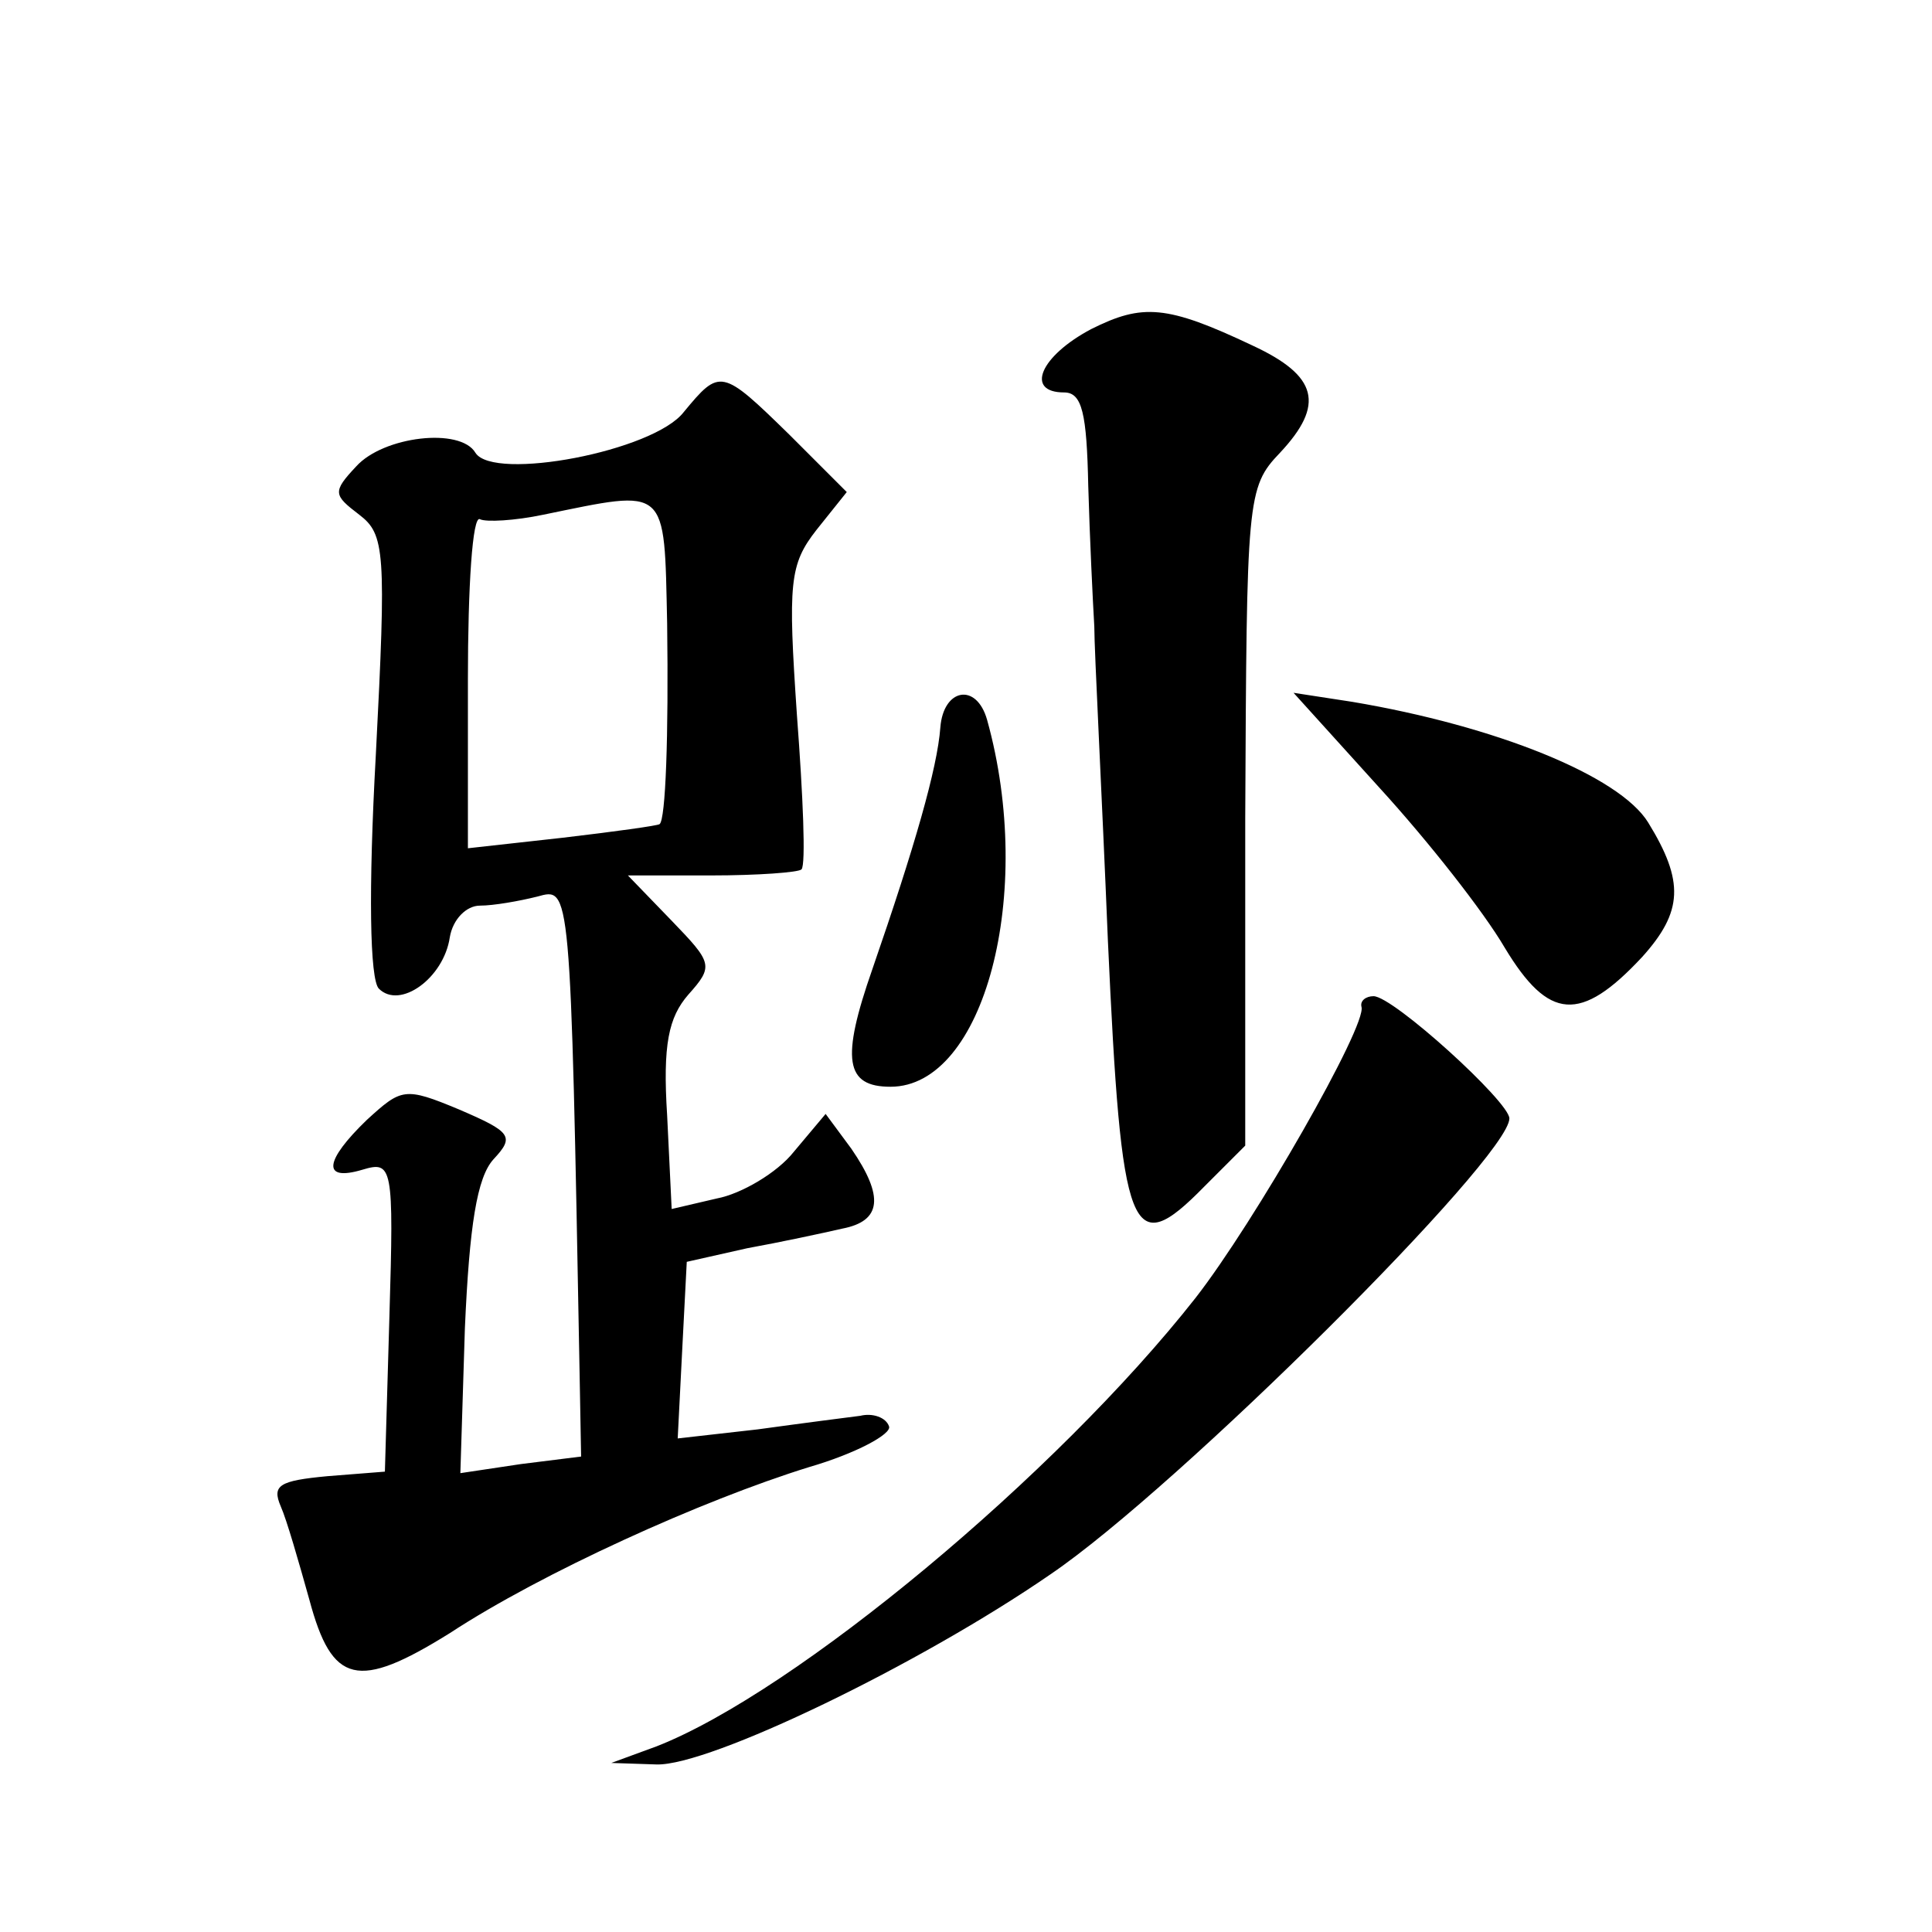 <?xml version="1.0" standalone="no"?>
<!DOCTYPE svg PUBLIC "-//W3C//DTD SVG 20010904//EN"
 "http://www.w3.org/TR/2001/REC-SVG-20010904/DTD/svg10.dtd">
<svg version="1.0" xmlns="http://www.w3.org/2000/svg"
 width="128pt" height="128pt" viewBox="0 0 128 128"
 preserveAspectRatio="xMidYMid meet">
<g transform="translate(0,128) scale(0.1,-0.1)"
fill="#0" stroke="none">
<path d="M723 1062 c-34 -18 -44 -42 -18 -42 12 0 15 -14 16 -62 1 -35 3 -76 4
-93 0 -16 5 -110 9 -208 9 -197 15 -213 64 -163 l27 27 0 217 c1 212 1 219 23 242
30 32 25 51 -18 71 -57 27 -73 28 -107 11z M453 1007 c-20 -26 -126 -46 -138 -27
-10 17 -61 11 -79 -9 -16 -17 -15 -19 2 -32 17 -13 18 -24 11 -159 -5 -90 -4 -149
2 -155 14 -14 43 7 47 34 2 12 11 21 20 21 9 0 26 3 38 6 22 6 22 10 28 -316 l1
-55 -40 -5 -40 -6 3 96 c3 68 8 100 19 112 14 15 12 18 -23 33 -36 15 -38 14 -61
-7 -28 -27 -30 -41 -3 -33 20 6 21 3 18 -97 l-3 -103 -38 -3 c-32 -3 -37 -6 -31
-20 4 -9 12 -37 19 -62 15 -56 32 -60 93 -22 61 40 167 88 238 110 31 9 55 22 53
27 -2 6 -11 9 -19 7 -8 -1 -39 -5 -68 -9 l-53 -6 3 59 3 58 40 9 c22 4 50 10 63
13 26 5 28 21 6 53 l-17 23 -21 -25 c-11 -14 -35 -28 -51 -31 l-30 -7 -3 62 c-3
47 1 65 14 80 17 19 16 21 -11 49 l-29 30 55 0 c31 0 58 2 60 4 3 3 1 49 -3 102
-6 88 -5 100 13 123 l20 25 -38 38 c-45 44 -46 44 -70 15z m-11 -140 c1 -75 -1
-130 -5 -133 -1 -1 -30 -5 -64 -9 l-63 -7 0 112 c0 61 3 109 8 106 4 -2 23 -1 42
3 83 17 80 20 82 -72z M623 798 c-2 -27 -17 -79 -45 -160 -21 -60 -18 -78 12 -78
62 0 96 128 64 243 -7 25 -29 21 -31 -5z M914 758 c32 -35 69 -82 83 -106 29 -48
50 -50 91 -6 27 30 28 50 4 89 -19 31 -101 64 -196 80 l-39 6 57 -63z M902 613
c4 -12 -71 -143 -110 -193 -92 -117 -265 -261 -357 -297 l-30 -11 30 -1 c35 -1
174 66 261 126 84 57 304 276 304 302 0 11 -77 81 -90 81 -5 0 -9 -3 -8 -7z"/>
</g>
</svg>
